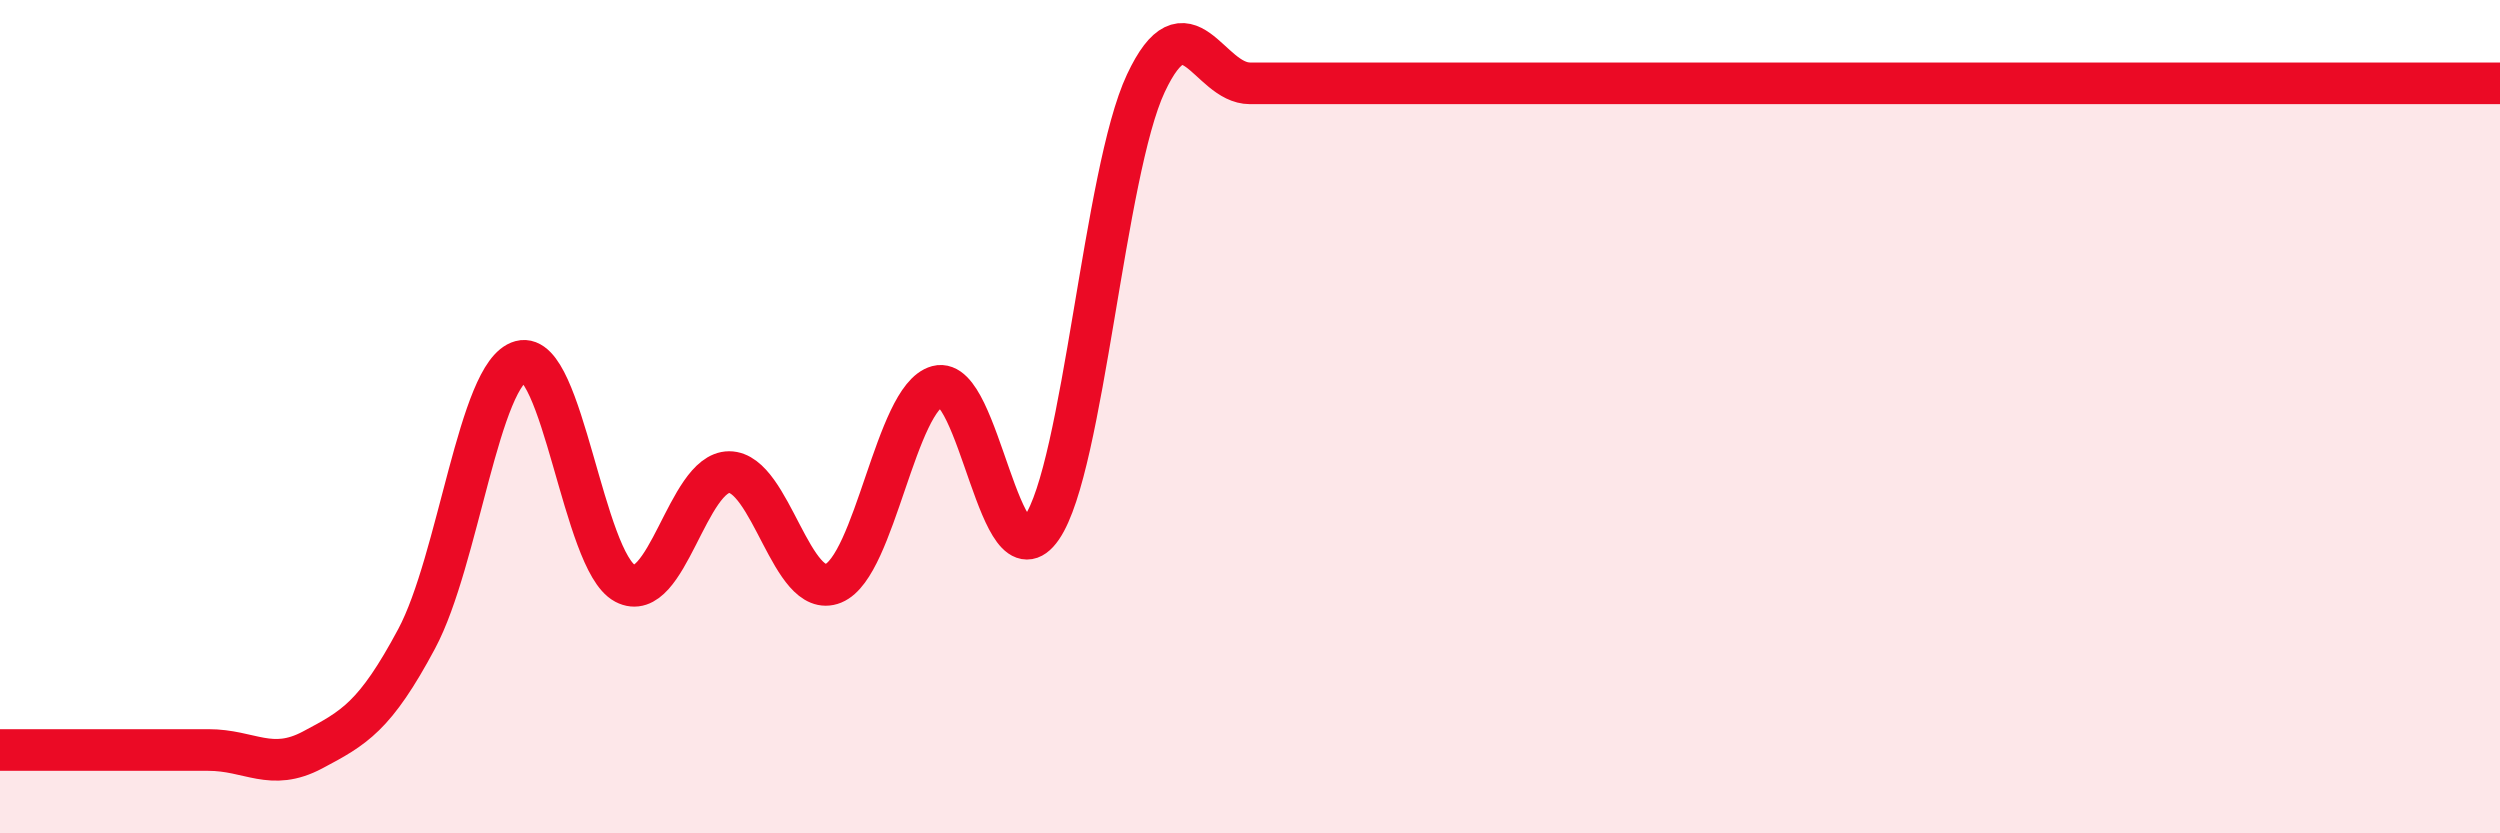 
    <svg width="60" height="20" viewBox="0 0 60 20" xmlns="http://www.w3.org/2000/svg">
      <path
        d="M 0,18 C 0.5,18 1.5,18 2.5,18 C 3.5,18 4,18 5,18 C 6,18 6.5,18.53 7.5,18 C 8.5,17.47 9,17.2 10,15.33 C 11,13.46 11.5,8.94 12.5,8.67 C 13.5,8.4 14,13.47 15,14 C 16,14.53 16.5,11.33 17.5,11.33 C 18.5,11.33 19,14.41 20,14 C 21,13.59 21.5,9.54 22.5,9.27 C 23.5,9 24,14.12 25,12.67 C 26,11.22 26.5,4.13 27.5,2 C 28.5,-0.13 29,2 30,2 C 31,2 31.5,2 32.5,2 C 33.5,2 34,2 35,2 C 36,2 36.5,2 37.5,2 C 38.5,2 39,2 40,2 C 41,2 41.5,2 42.5,2 C 43.5,2 44,2 45,2 C 46,2 46.5,2 47.5,2 C 48.5,2 49,2 50,2 C 51,2 51.5,2 52.5,2 C 53.5,2 53.5,2 55,2 C 56.5,2 59,2 60,2L60 20L0 20Z"
        fill="#EB0A25"
        opacity="0.1"
        stroke-linecap="round"
        stroke-linejoin="round"
      />
      <path
        d="M 0,18 C 0.5,18 1.5,18 2.5,18 C 3.5,18 4,18 5,18 C 6,18 6.5,18.53 7.5,18 C 8.5,17.47 9,17.2 10,15.33 C 11,13.46 11.5,8.94 12.5,8.67 C 13.5,8.4 14,13.47 15,14 C 16,14.53 16.5,11.33 17.5,11.33 C 18.5,11.33 19,14.41 20,14 C 21,13.59 21.5,9.54 22.5,9.27 C 23.5,9 24,14.12 25,12.67 C 26,11.22 26.5,4.13 27.5,2 C 28.5,-0.13 29,2 30,2 C 31,2 31.5,2 32.5,2 C 33.5,2 34,2 35,2 C 36,2 36.5,2 37.5,2 C 38.5,2 39,2 40,2 C 41,2 41.5,2 42.5,2 C 43.5,2 44,2 45,2 C 46,2 46.5,2 47.5,2 C 48.5,2 49,2 50,2 C 51,2 51.5,2 52.5,2 C 53.5,2 53.5,2 55,2 C 56.5,2 59,2 60,2"
        stroke="#EB0A25"
        stroke-width="1"
        fill="none"
        stroke-linecap="round"
        stroke-linejoin="round"
      />
    </svg>
  